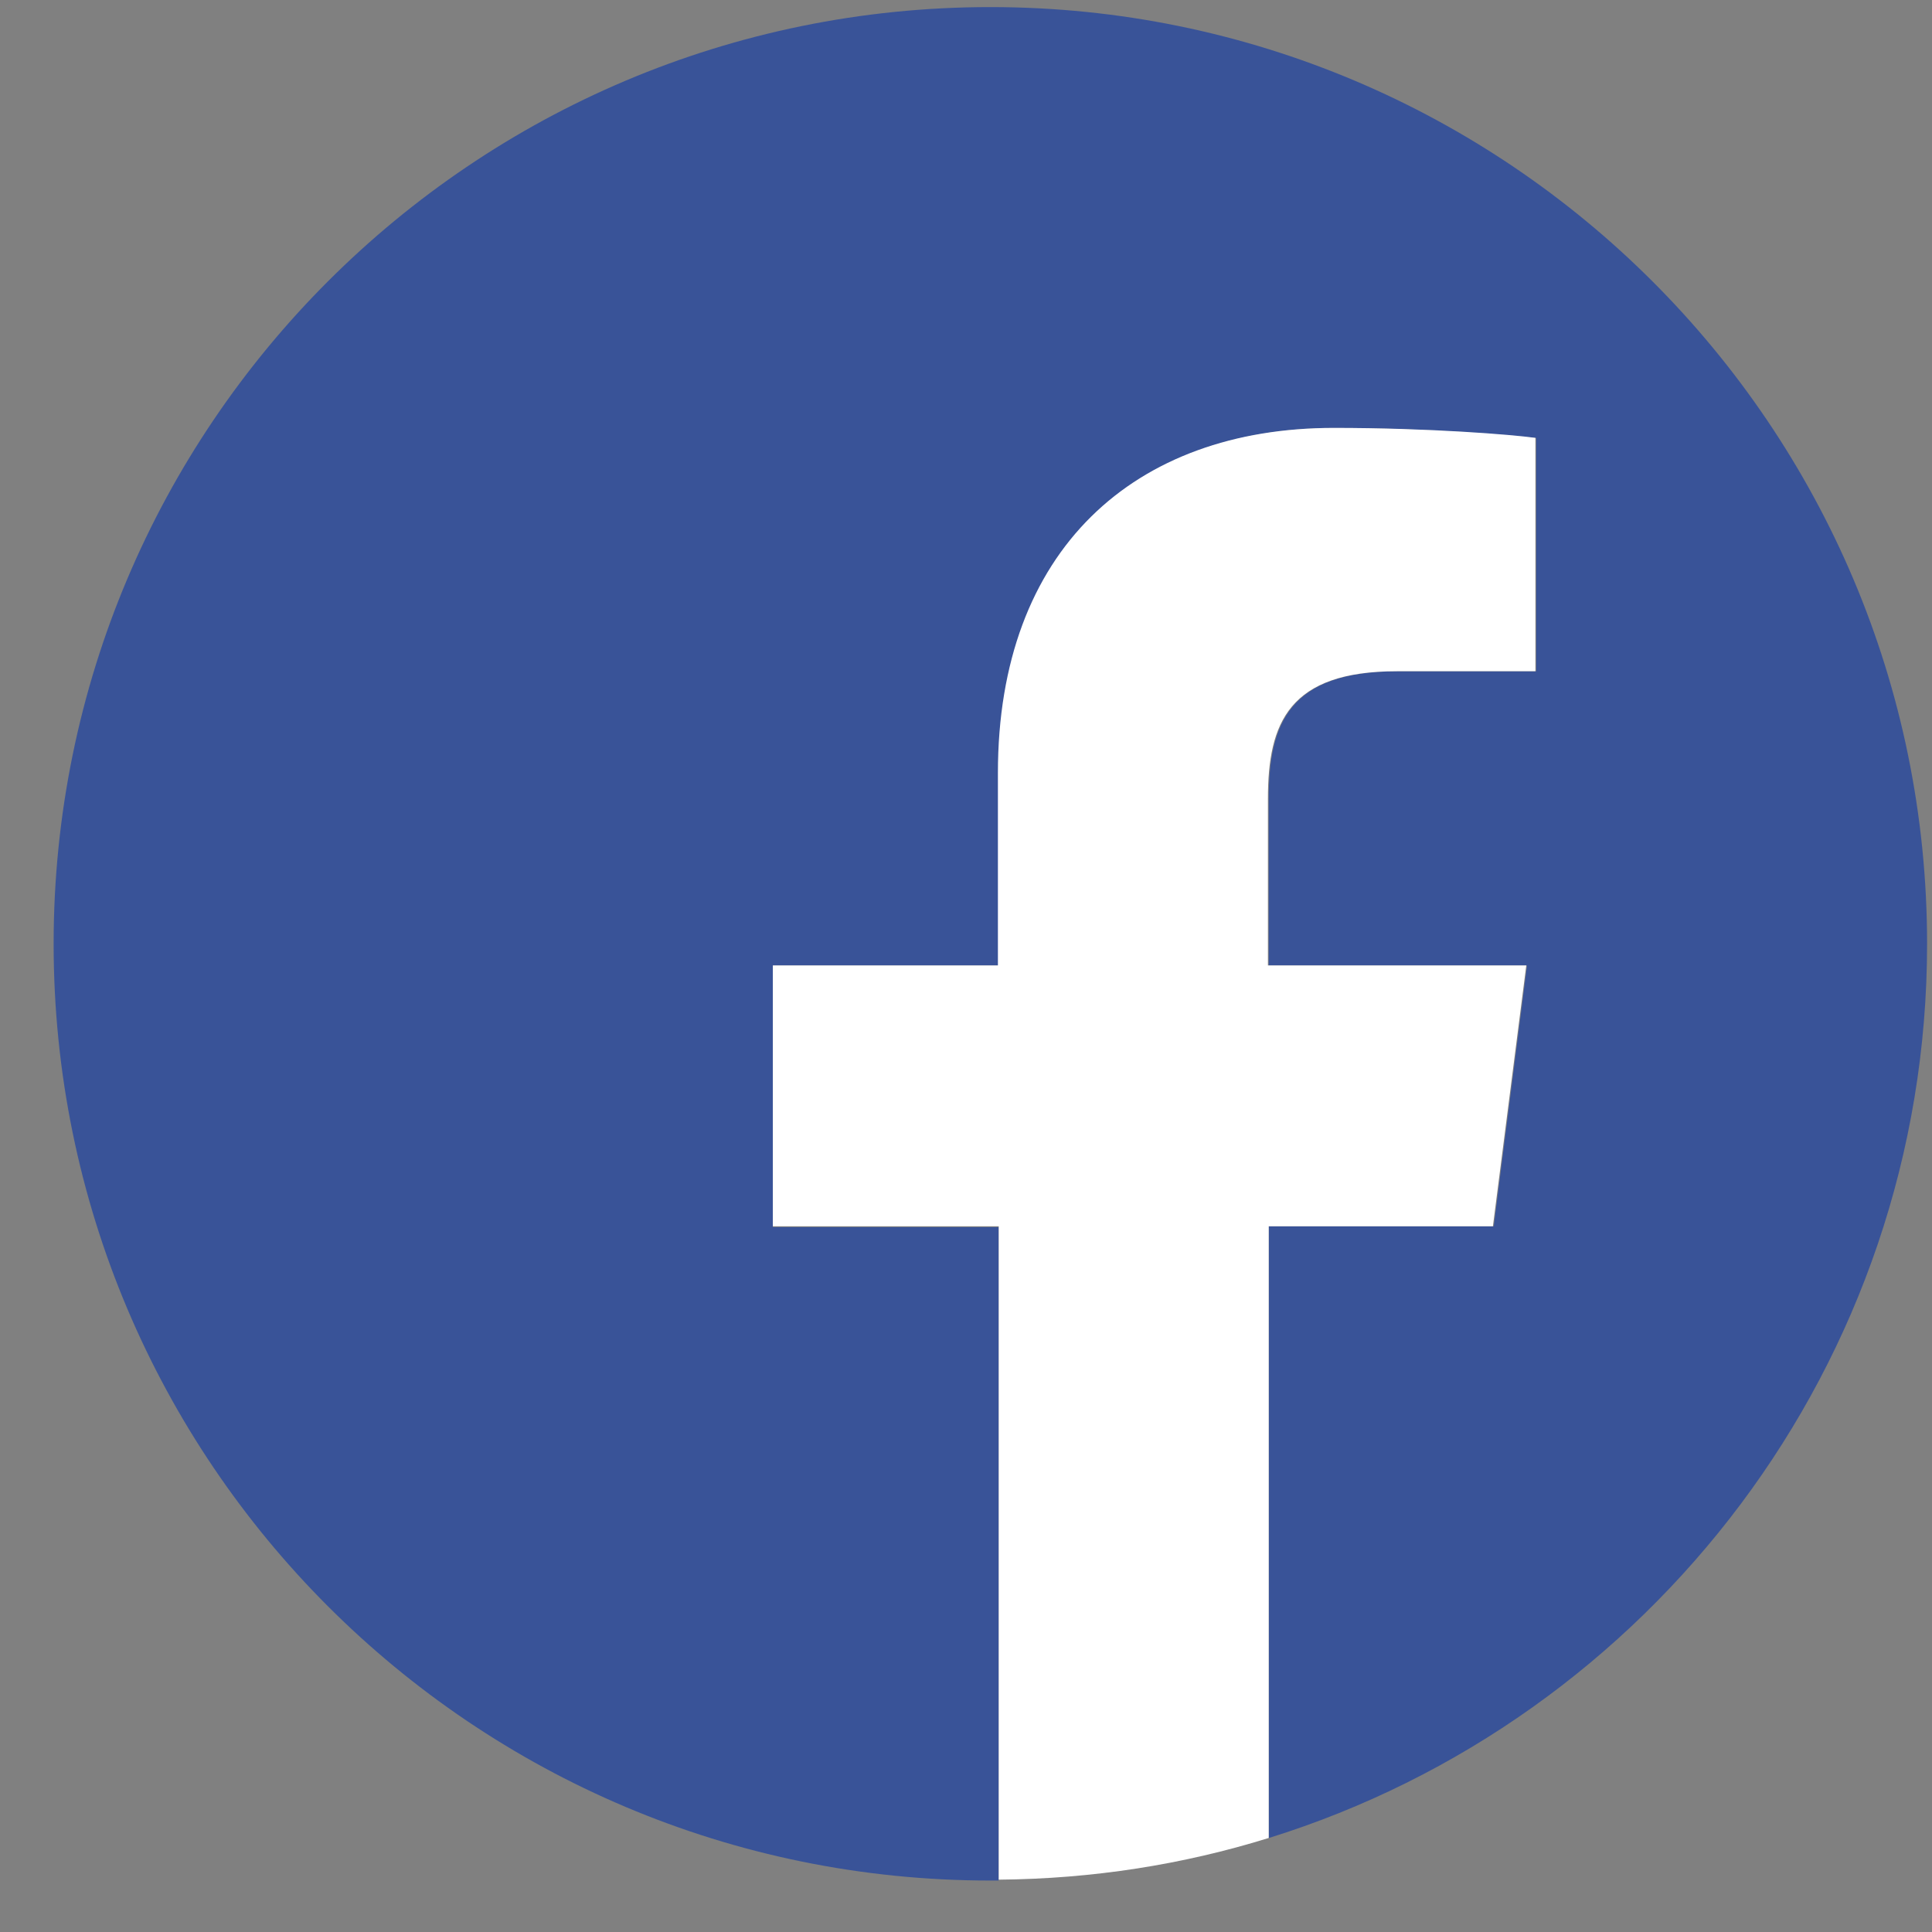<svg width="33" height="33" viewBox="0 0 33 33" fill="none" xmlns="http://www.w3.org/2000/svg">
<rect x="0" y="0" width="33" height="33" fill="#808080" stroke="none"/>
<path d="M32.916 16.121C32.916 7.281 25.742 0.121 16.916 0.121C8.076 0.121 0.916 7.281 0.916 16.121C0.916 24.961 8.076 32.121 16.916 32.121C16.959 32.121 17.001 32.121 17.058 32.121V20.961H13.201V16.491H17.058V13.203C17.058 9.388 19.393 7.31 22.795 7.31C24.432 7.31 25.827 7.438 26.24 7.481V11.466H23.877C22.026 11.466 21.671 12.349 21.671 13.644V16.491H26.083L25.514 20.947H21.671V31.395C28.176 29.374 32.916 23.296 32.916 16.121Z" fill="#395398"/>
<path d="M25.5 20.946L26.07 16.49H21.657V13.643C21.657 12.348 22.013 11.465 23.863 11.465H26.226V7.479C25.813 7.422 24.418 7.309 22.781 7.309C19.379 7.309 17.045 9.387 17.045 13.202V16.49H13.201V20.946H17.059V32.106C18.667 32.092 20.205 31.849 21.671 31.394V20.946H25.5Z" fill="white"/>
</svg>
